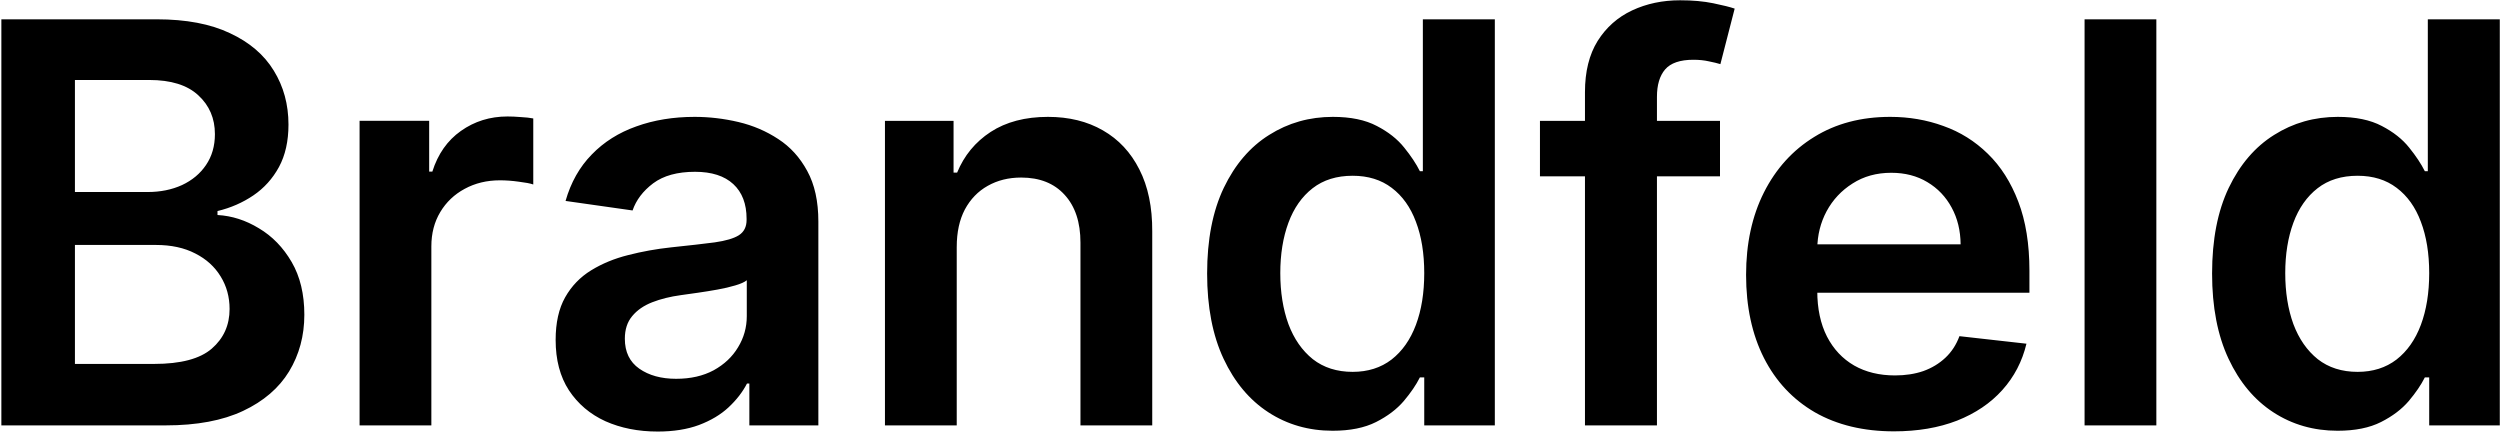 <?xml version="1.0" encoding="UTF-8" standalone="no"?><!DOCTYPE svg PUBLIC "-//W3C//DTD SVG 1.1//EN" "http://www.w3.org/Graphics/SVG/1.1/DTD/svg11.dtd"><svg width="100%" height="100%" viewBox="0 0 1551 268" version="1.1" xmlns="http://www.w3.org/2000/svg" xmlns:xlink="http://www.w3.org/1999/xlink" xml:space="preserve" xmlns:serif="http://www.serif.com/" style="fill-rule:evenodd;clip-rule:evenodd;stroke-linejoin:round;stroke-miterlimit:2;"><path d="M0.849,263.912l-0,-251.93l96.442,-0c18.206,-0 33.336,2.87 45.392,8.611c12.137,5.658 21.199,13.408 27.185,23.249c6.069,9.841 9.103,20.994 9.103,33.46c-0,10.251 -1.968,19.026 -5.904,26.324c-3.937,7.217 -9.226,13.081 -15.869,17.591c-6.643,4.511 -14.064,7.75 -22.265,9.718l-0,2.46c8.939,0.492 17.509,3.24 25.709,8.242c8.283,4.921 15.049,11.892 20.298,20.912c5.248,9.021 7.872,19.929 7.872,32.722c-0,13.039 -3.157,24.767 -9.472,35.182c-6.314,10.333 -15.827,18.493 -28.539,24.479c-12.711,5.987 -28.703,8.98 -47.975,8.98l-101.977,0Zm45.637,-38.134l49.083,0c16.565,0 28.498,-3.157 35.796,-9.472c7.381,-6.397 11.071,-14.597 11.071,-24.602c-0,-7.463 -1.845,-14.188 -5.535,-20.175c-3.69,-6.068 -8.939,-10.825 -15.746,-14.269c-6.806,-3.526 -14.925,-5.29 -24.356,-5.29l-50.313,0l0,73.808Zm0,-106.652l45.146,0c7.873,0 14.967,-1.435 21.281,-4.306c6.315,-2.952 11.277,-7.093 14.885,-12.424c3.69,-5.412 5.536,-11.809 5.536,-19.19c-0,-9.759 -3.445,-17.796 -10.334,-24.11c-6.806,-6.315 -16.934,-9.472 -30.384,-9.472l-46.13,-0l0,69.502Zm176.597,144.786l-0,-188.948l43.177,0l-0,31.492l1.968,0c3.445,-10.908 9.349,-19.313 17.714,-25.218c8.447,-5.987 18.083,-8.98 28.908,-8.98c2.46,0 5.208,0.123 8.242,0.369c3.116,0.164 5.7,0.451 7.75,0.861l-0,40.963c-1.886,-0.656 -4.88,-1.23 -8.98,-1.722c-4.019,-0.574 -7.914,-0.861 -11.686,-0.861c-8.119,0 -15.418,1.763 -21.897,5.29c-6.396,3.444 -11.44,8.242 -15.13,14.392c-3.691,6.151 -5.536,13.245 -5.536,21.281l-0,111.081l-44.53,0Zm184.868,3.814c-11.973,0 -22.757,-2.133 -32.352,-6.397c-9.513,-4.347 -17.058,-10.743 -22.635,-19.19c-5.494,-8.447 -8.241,-18.862 -8.241,-31.245c-0,-10.662 1.968,-19.478 5.904,-26.448c3.937,-6.971 9.308,-12.548 16.115,-16.73c6.807,-4.182 14.474,-7.34 23.003,-9.472c8.611,-2.214 17.509,-3.813 26.694,-4.797c11.071,-1.149 20.051,-2.174 26.94,-3.076c6.889,-0.984 11.891,-2.46 15.008,-4.428c3.198,-2.05 4.797,-5.208 4.797,-9.472l-0,-0.738c-0,-9.267 -2.747,-16.443 -8.242,-21.528c-5.494,-5.084 -13.408,-7.626 -23.741,-7.626c-10.907,0 -19.559,2.378 -25.956,7.134c-6.315,4.757 -10.579,10.374 -12.793,16.853l-41.579,-5.905c3.281,-11.481 8.693,-21.076 16.238,-28.784c7.545,-7.791 16.771,-13.614 27.678,-17.468c10.907,-3.937 22.962,-5.905 36.166,-5.905c9.103,0 18.165,1.066 27.186,3.198c9.02,2.133 17.262,5.659 24.725,10.58c7.463,4.838 13.45,11.44 17.96,19.805c4.592,8.364 6.889,18.821 6.889,31.368l-0,126.457l-42.809,0l-0,-25.956l-1.476,0c-2.706,5.249 -6.52,10.169 -11.44,14.762c-4.839,4.51 -10.948,8.16 -18.329,10.948c-7.299,2.706 -15.869,4.06 -25.71,4.06Zm11.563,-32.722c8.939,0 16.689,-1.763 23.25,-5.289c6.561,-3.609 11.604,-8.365 15.13,-14.27c3.609,-5.905 5.413,-12.342 5.413,-19.313l-0,-22.265c-1.394,1.148 -3.772,2.214 -7.135,3.198c-3.28,0.984 -6.97,1.845 -11.071,2.583c-4.1,0.738 -8.16,1.394 -12.178,1.968c-4.019,0.575 -7.504,1.067 -10.456,1.477c-6.643,0.902 -12.589,2.378 -17.837,4.428c-5.249,2.05 -9.39,4.921 -12.424,8.611c-3.035,3.608 -4.552,8.283 -4.552,14.023c-0,8.201 2.993,14.393 8.98,18.575c5.987,4.183 13.613,6.274 22.88,6.274Zm174.044,-81.804l-0,110.712l-44.531,0l-0,-188.948l42.563,0l-0,32.107l2.214,0c4.347,-10.579 11.276,-18.985 20.789,-25.218c9.595,-6.233 21.446,-9.349 35.551,-9.349c13.039,0 24.398,2.788 34.075,8.365c9.759,5.577 17.303,13.654 22.634,24.233c5.413,10.58 8.078,23.414 7.996,38.503l-0,120.307l-44.531,0l-0,-113.418c-0,-12.629 -3.28,-22.511 -9.841,-29.646c-6.479,-7.135 -15.459,-10.702 -26.94,-10.702c-7.791,0 -14.72,1.722 -20.789,5.167c-5.987,3.362 -10.702,8.241 -14.146,14.638c-3.363,6.397 -5.044,14.147 -5.044,23.249Zm233.213,114.033c-14.844,0 -28.129,-3.813 -39.856,-11.44c-11.728,-7.627 -20.995,-18.698 -27.801,-33.213c-6.807,-14.516 -10.21,-32.148 -10.21,-52.896c-0,-20.994 3.444,-38.708 10.333,-53.141c6.97,-14.516 16.36,-25.464 28.17,-32.845c11.809,-7.463 24.971,-11.194 39.487,-11.194c11.071,0 20.174,1.886 27.309,5.659c7.134,3.69 12.793,8.16 16.975,13.408c4.183,5.167 7.422,10.046 9.719,14.639l1.845,0l-0,-94.228l44.653,-0l-0,251.93l-43.792,0l-0,-29.769l-2.706,0c-2.297,4.592 -5.618,9.472 -9.965,14.639c-4.346,5.084 -10.087,9.431 -17.221,13.039c-7.135,3.608 -16.115,5.412 -26.94,5.412Zm12.424,-36.534c9.431,0 17.468,-2.543 24.111,-7.627c6.642,-5.167 11.686,-12.342 15.13,-21.527c3.445,-9.185 5.167,-19.888 5.167,-32.107c-0,-12.219 -1.722,-22.839 -5.167,-31.86c-3.362,-9.021 -8.365,-16.033 -15.007,-21.035c-6.561,-5.003 -14.639,-7.504 -24.234,-7.504c-9.923,0 -18.206,2.583 -24.848,7.75c-6.643,5.166 -11.646,12.301 -15.008,21.404c-3.362,9.103 -5.044,19.518 -5.044,31.245c-0,11.809 1.682,22.348 5.044,31.615c3.444,9.184 8.488,16.442 15.131,21.773c6.724,5.248 14.966,7.873 24.725,7.873Zm227.895,-155.735l-0,34.444l-111.698,0l-0,-34.444l111.698,0Zm-83.774,188.948l-0,-206.785c-0,-12.711 2.624,-23.29 7.873,-31.737c5.33,-8.447 12.461,-14.761 21.401,-18.944c8.94,-4.182 18.86,-6.274 29.77,-6.274c7.71,0 14.56,0.615 20.55,1.846c5.98,1.23 10.41,2.337 13.28,3.321l-8.86,34.444c-1.88,-0.574 -4.26,-1.148 -7.13,-1.723c-2.87,-0.656 -6.07,-0.984 -9.6,-0.984c-8.28,0 -14.14,2.01 -17.59,6.028c-3.36,3.936 -5.04,9.595 -5.04,16.976l-0,203.832l-44.654,0Zm191.724,3.69c-18.94,0 -35.3,-3.936 -49.08,-11.809c-13.7,-7.955 -24.23,-19.19 -31.61,-33.705c-7.38,-14.598 -11.08,-31.779 -11.08,-51.543c-0,-19.436 3.7,-36.494 11.08,-51.173c7.46,-14.762 17.87,-26.243 31.24,-34.444c13.37,-8.282 29.07,-12.424 47.12,-12.424c11.64,0 22.63,1.886 32.96,5.659c10.42,3.69 19.6,9.431 27.56,17.221c8.03,7.791 14.35,17.714 18.94,29.77c4.59,11.973 6.89,26.242 6.89,42.808l-0,13.654l-154.87,0l-0,-30.015l112.18,0c-0.08,-8.529 -1.92,-16.114 -5.53,-22.757c-3.61,-6.725 -8.65,-12.014 -15.13,-15.869c-6.4,-3.854 -13.86,-5.781 -22.39,-5.781c-9.1,0 -17.1,2.214 -23.99,6.642c-6.89,4.347 -12.26,10.087 -16.11,17.222c-3.77,7.053 -5.7,14.803 -5.78,23.25l-0,26.201c-0,10.99 2.01,20.42 6.02,28.293c4.02,7.791 9.64,13.778 16.86,17.96c7.21,4.101 15.66,6.151 25.34,6.151c6.48,0 12.34,-0.902 17.59,-2.706c5.25,-1.887 9.8,-4.634 13.65,-8.242c3.86,-3.609 6.77,-8.078 8.74,-13.409l41.58,4.675c-2.63,10.989 -7.63,20.584 -15.01,28.785c-7.3,8.119 -16.65,14.433 -28.05,18.944c-11.4,4.428 -24.44,6.642 -39.12,6.642Zm162.76,-255.62l-0,251.93l-44.53,0l-0,-251.93l44.53,-0Zm112.44,255.251c-14.84,0 -28.12,-3.813 -39.85,-11.44c-11.73,-7.627 -21,-18.698 -27.8,-33.213c-6.81,-14.516 -10.21,-32.148 -10.21,-52.896c-0,-20.994 3.44,-38.708 10.33,-53.141c6.97,-14.516 16.36,-25.464 28.17,-32.845c11.81,-7.463 24.97,-11.194 39.49,-11.194c11.07,0 20.17,1.886 27.31,5.659c7.13,3.69 12.79,8.16 16.97,13.408c4.18,5.167 7.42,10.046 9.72,14.639l1.85,0l-0,-94.228l44.65,-0l-0,251.93l-43.79,0l-0,-29.769l-2.71,0c-2.3,4.592 -5.62,9.472 -9.96,14.639c-4.35,5.084 -10.09,9.431 -17.23,13.039c-7.13,3.608 -16.11,5.412 -26.94,5.412Zm12.43,-36.534c9.43,0 17.47,-2.543 24.11,-7.627c6.64,-5.167 11.69,-12.342 15.13,-21.527c3.44,-9.185 5.17,-19.888 5.17,-32.107c-0,-12.219 -1.73,-22.839 -5.17,-31.86c-3.36,-9.021 -8.36,-16.033 -15.01,-21.035c-6.56,-5.003 -14.64,-7.504 -24.23,-7.504c-9.92,0 -18.21,2.583 -24.85,7.75c-6.64,5.166 -11.64,12.301 -15.01,21.404c-3.36,9.103 -5.04,19.518 -5.04,31.245c-0,11.809 1.68,22.348 5.04,31.615c3.45,9.184 8.49,16.442 15.13,21.773c6.73,5.248 14.97,7.873 24.73,7.873Z" style="fill-rule:nonzero;"/></svg>